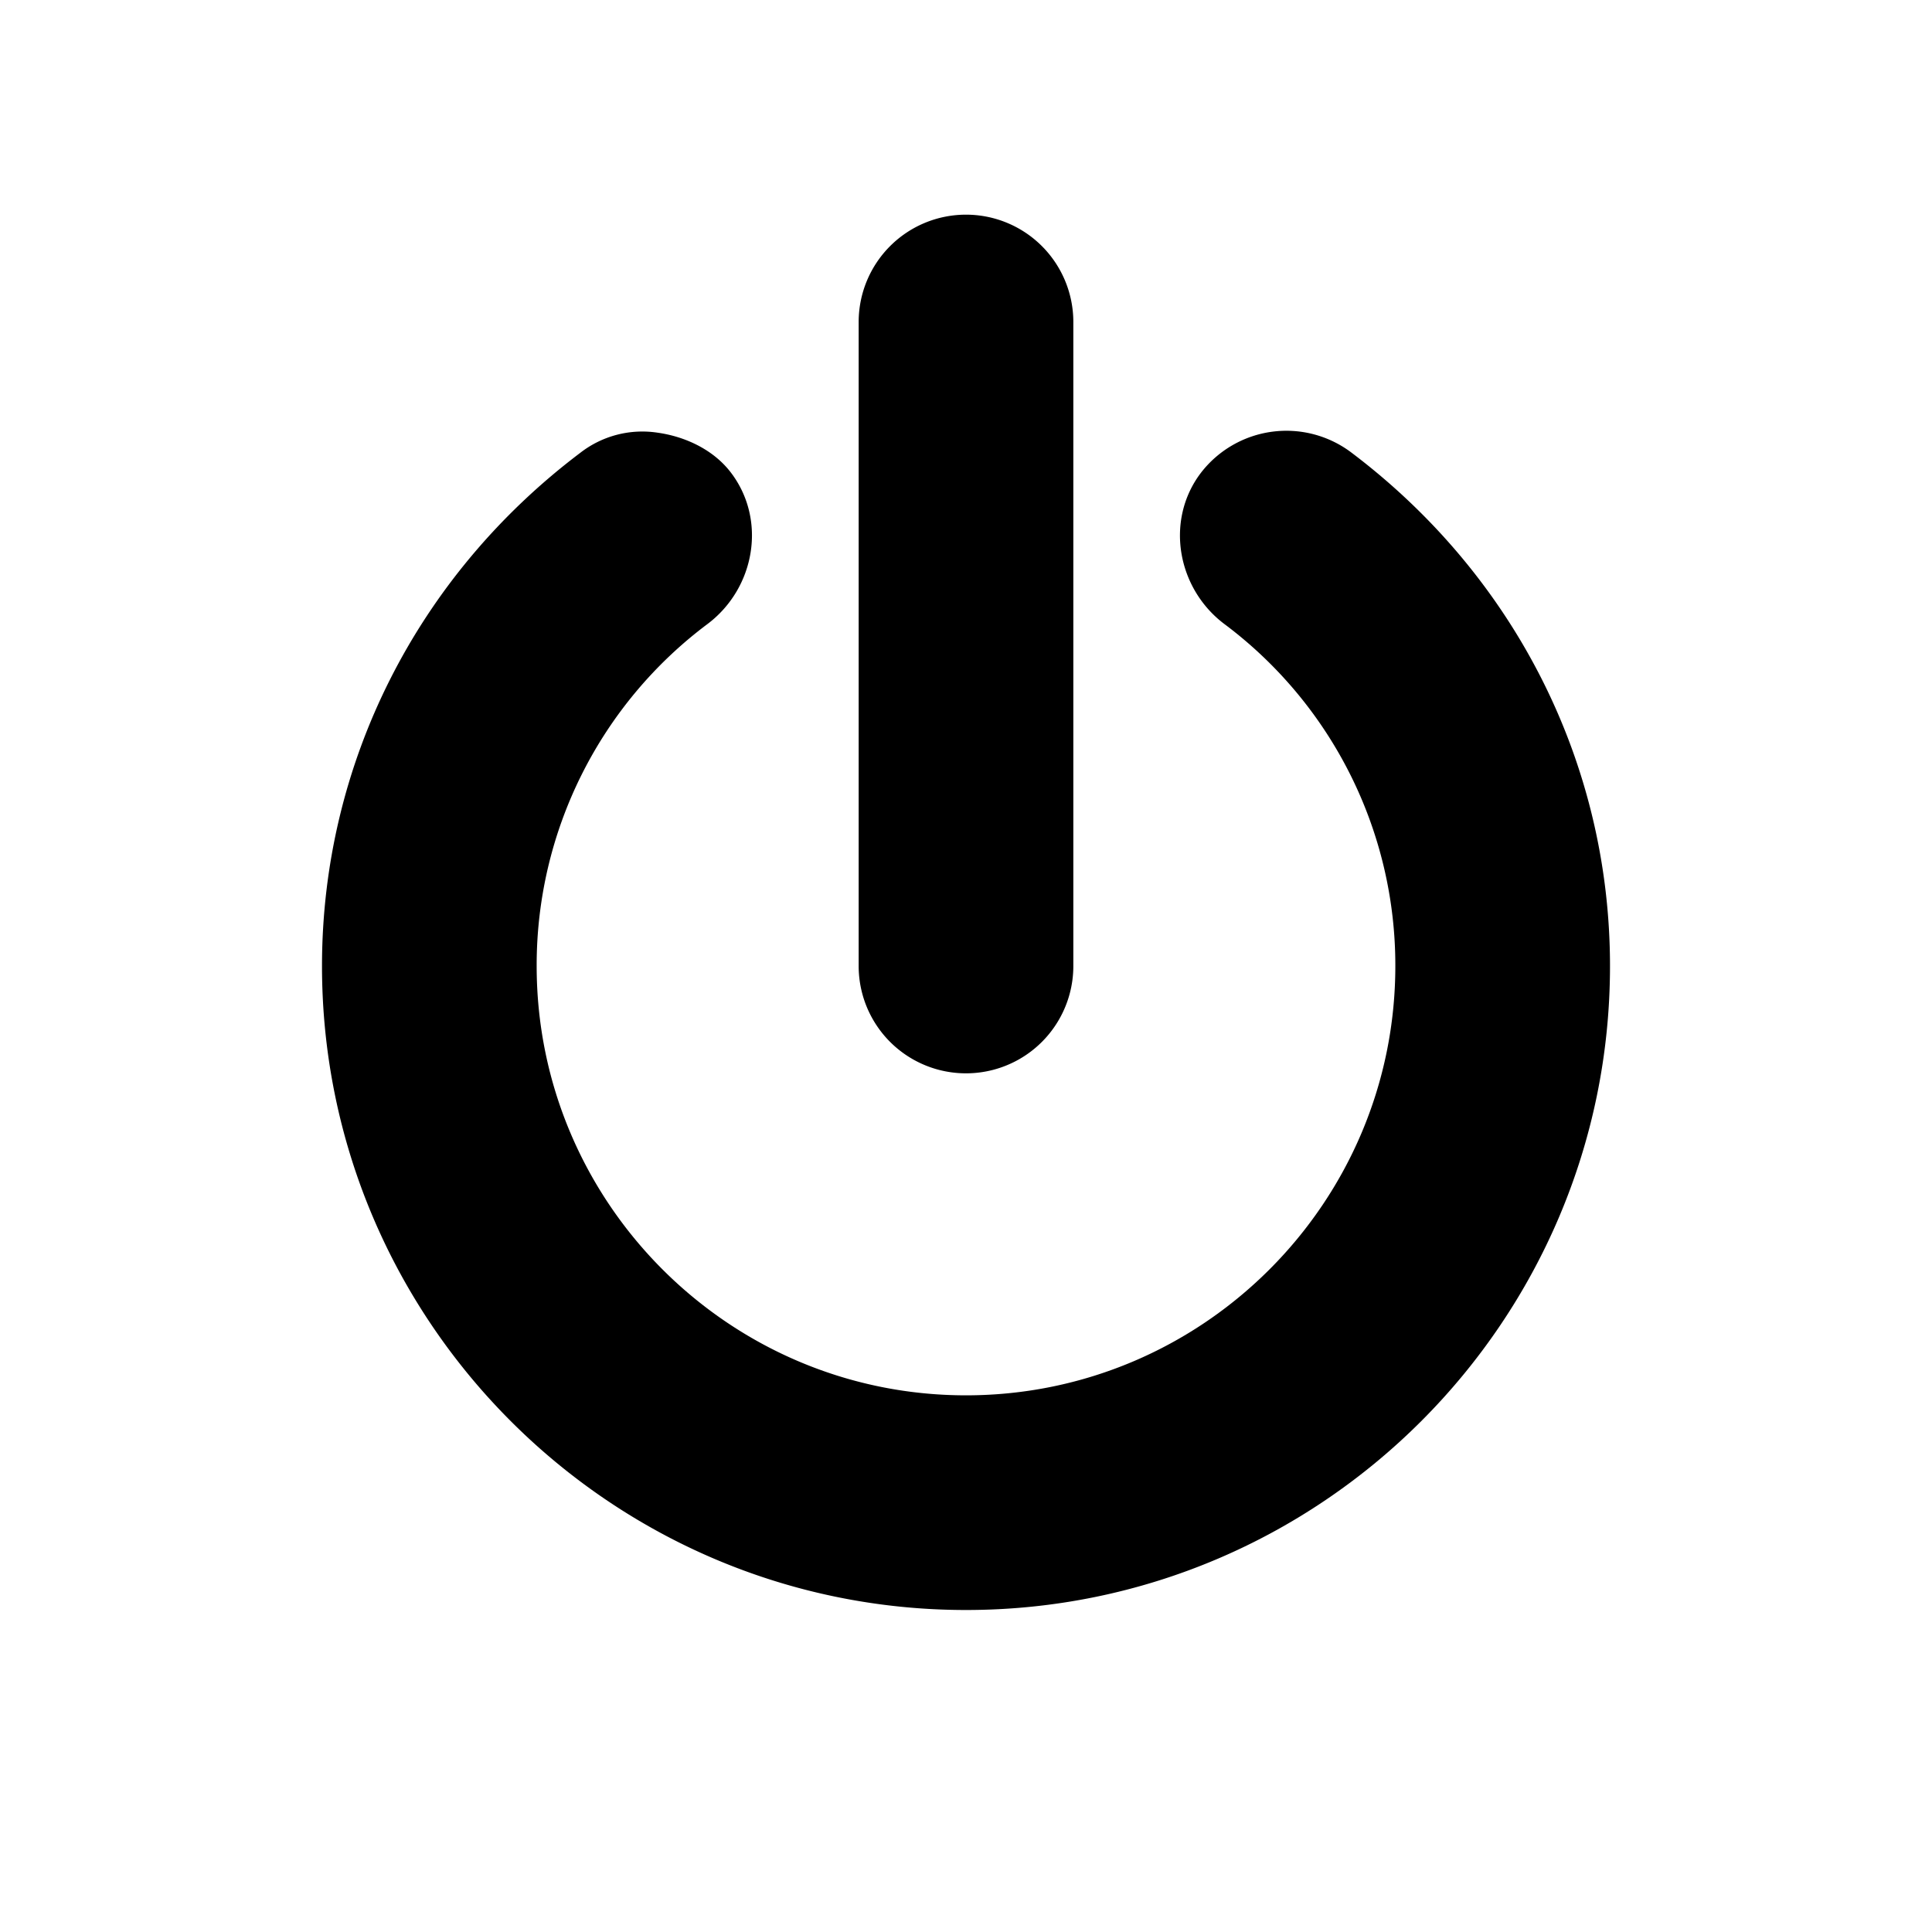 <svg xmlns="http://www.w3.org/2000/svg" height="18" viewBox="0 0 18 18" width="18"><path d="M9 2a1 1 0 0 0-1 1v6a1 1 0 0 0 2 0V3a1 1 0 0 0-1-1zM6.125 4.031a.942.942 0 0 0-.719.188C3.883 5.369 3 7.117 3 9c0 3.309 2.691 6 6 6s6-2.691 6-6c0-1.883-.883-3.63-2.406-4.781a1.005 1.005 0 0 0-1.406.187c-.334.44-.223 1.074.218 1.407A3.97 3.97 0 0 1 13 9c0 2.206-1.794 4-4 4s-4-1.794-4-4a3.97 3.97 0 0 1 1.594-3.188c.44-.333.551-.965.218-1.406-.166-.22-.434-.34-.687-.375z"/></svg>